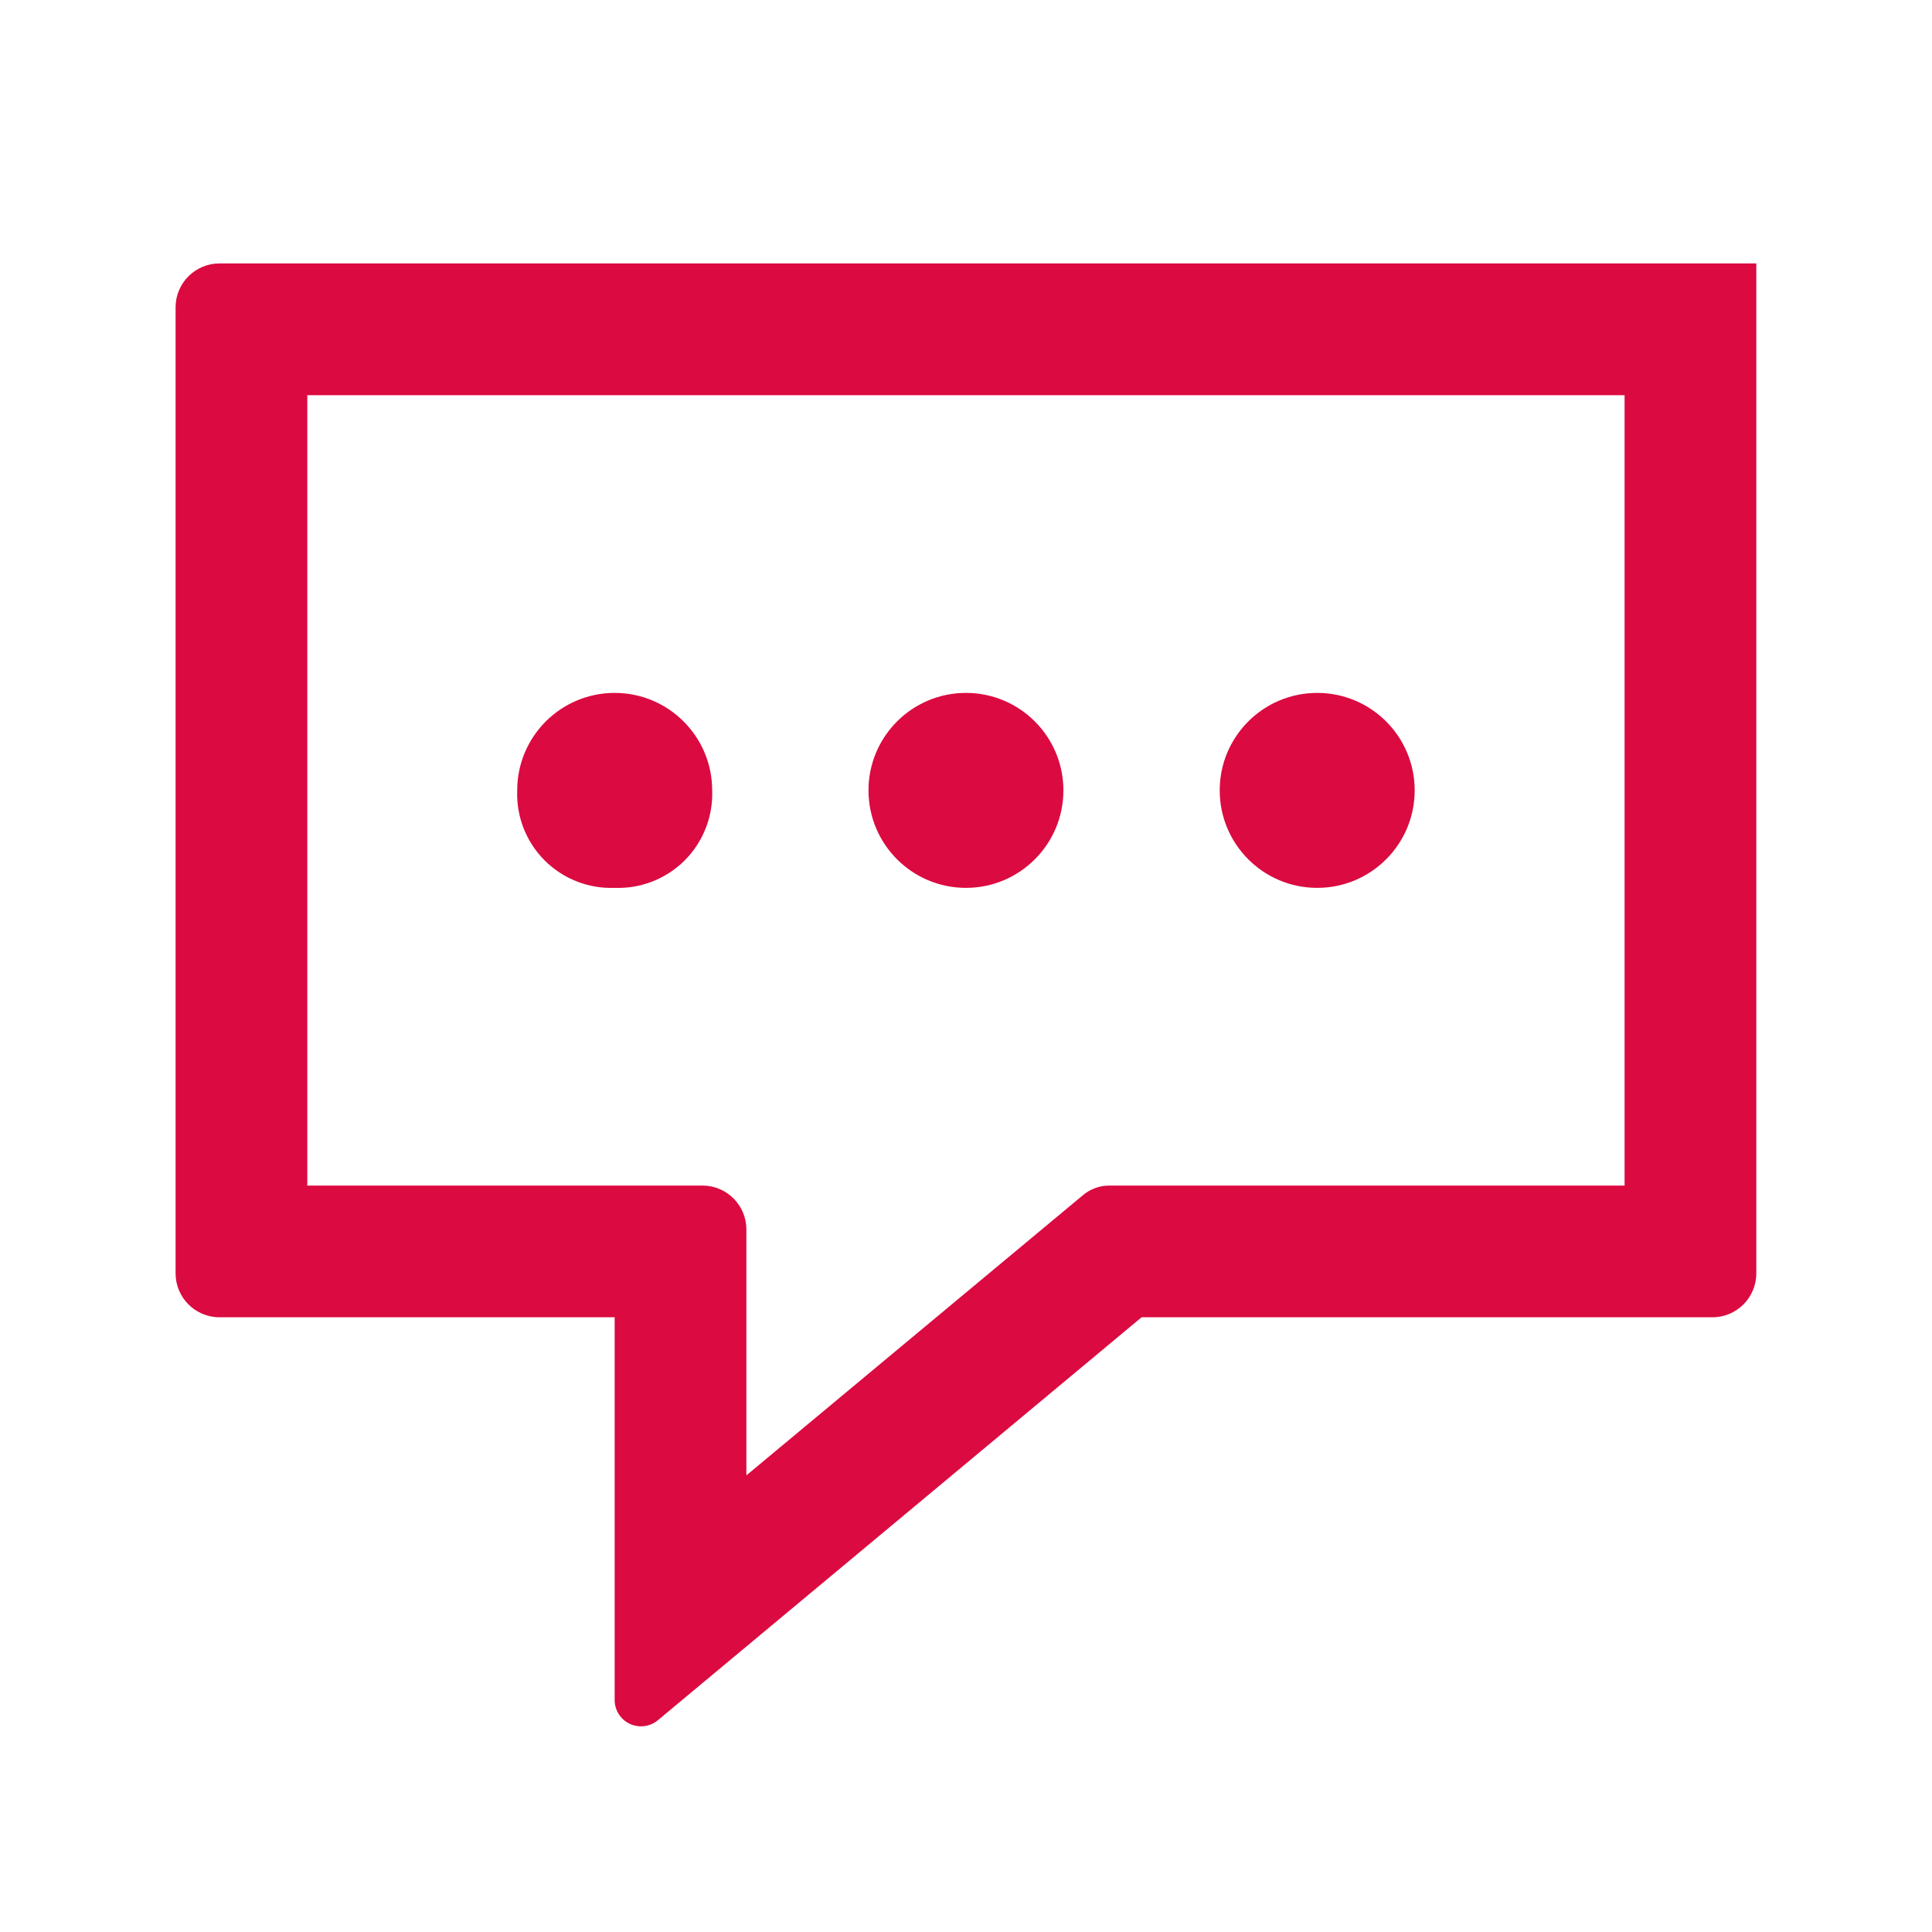 <svg width="34" height="34" viewBox="0 0 34 34" fill="none" xmlns="http://www.w3.org/2000/svg">
<path fill-rule="evenodd" clip-rule="evenodd" d="M30.908 4.636H3.863C3.436 4.636 3.09 4.982 3.09 5.409V22.409C3.09 22.836 3.436 23.182 3.863 23.182H10.817V29.92C10.818 30.099 10.922 30.261 11.084 30.337C11.245 30.412 11.436 30.389 11.574 30.276L20.09 23.182H30.135C30.562 23.182 30.908 22.836 30.908 22.409V4.636ZM28.59 6.955V20.864H19.534C19.351 20.861 19.175 20.927 19.039 21.049L13.135 25.964V21.637C13.135 21.21 12.789 20.864 12.363 20.864H5.408V6.955H28.59ZM10.817 12.194C9.87 12.194 9.102 12.962 9.102 13.909C9.084 14.369 9.259 14.816 9.585 15.142C9.91 15.467 10.357 15.642 10.817 15.625C11.277 15.642 11.724 15.467 12.049 15.142C12.375 14.816 12.55 14.369 12.533 13.909C12.533 12.962 11.764 12.194 10.817 12.194ZM15.284 13.909C15.284 12.962 16.052 12.194 16.999 12.194C17.946 12.194 18.714 12.962 18.714 13.909C18.714 14.857 17.946 15.625 16.999 15.625C16.052 15.625 15.284 14.857 15.284 13.909ZM23.181 12.194C22.233 12.194 21.465 12.962 21.465 13.909C21.465 14.857 22.233 15.625 23.181 15.625C24.128 15.625 24.896 14.857 24.896 13.909C24.896 12.962 24.128 12.194 23.181 12.194Z" fill="#DB0A40"/>
</svg>
